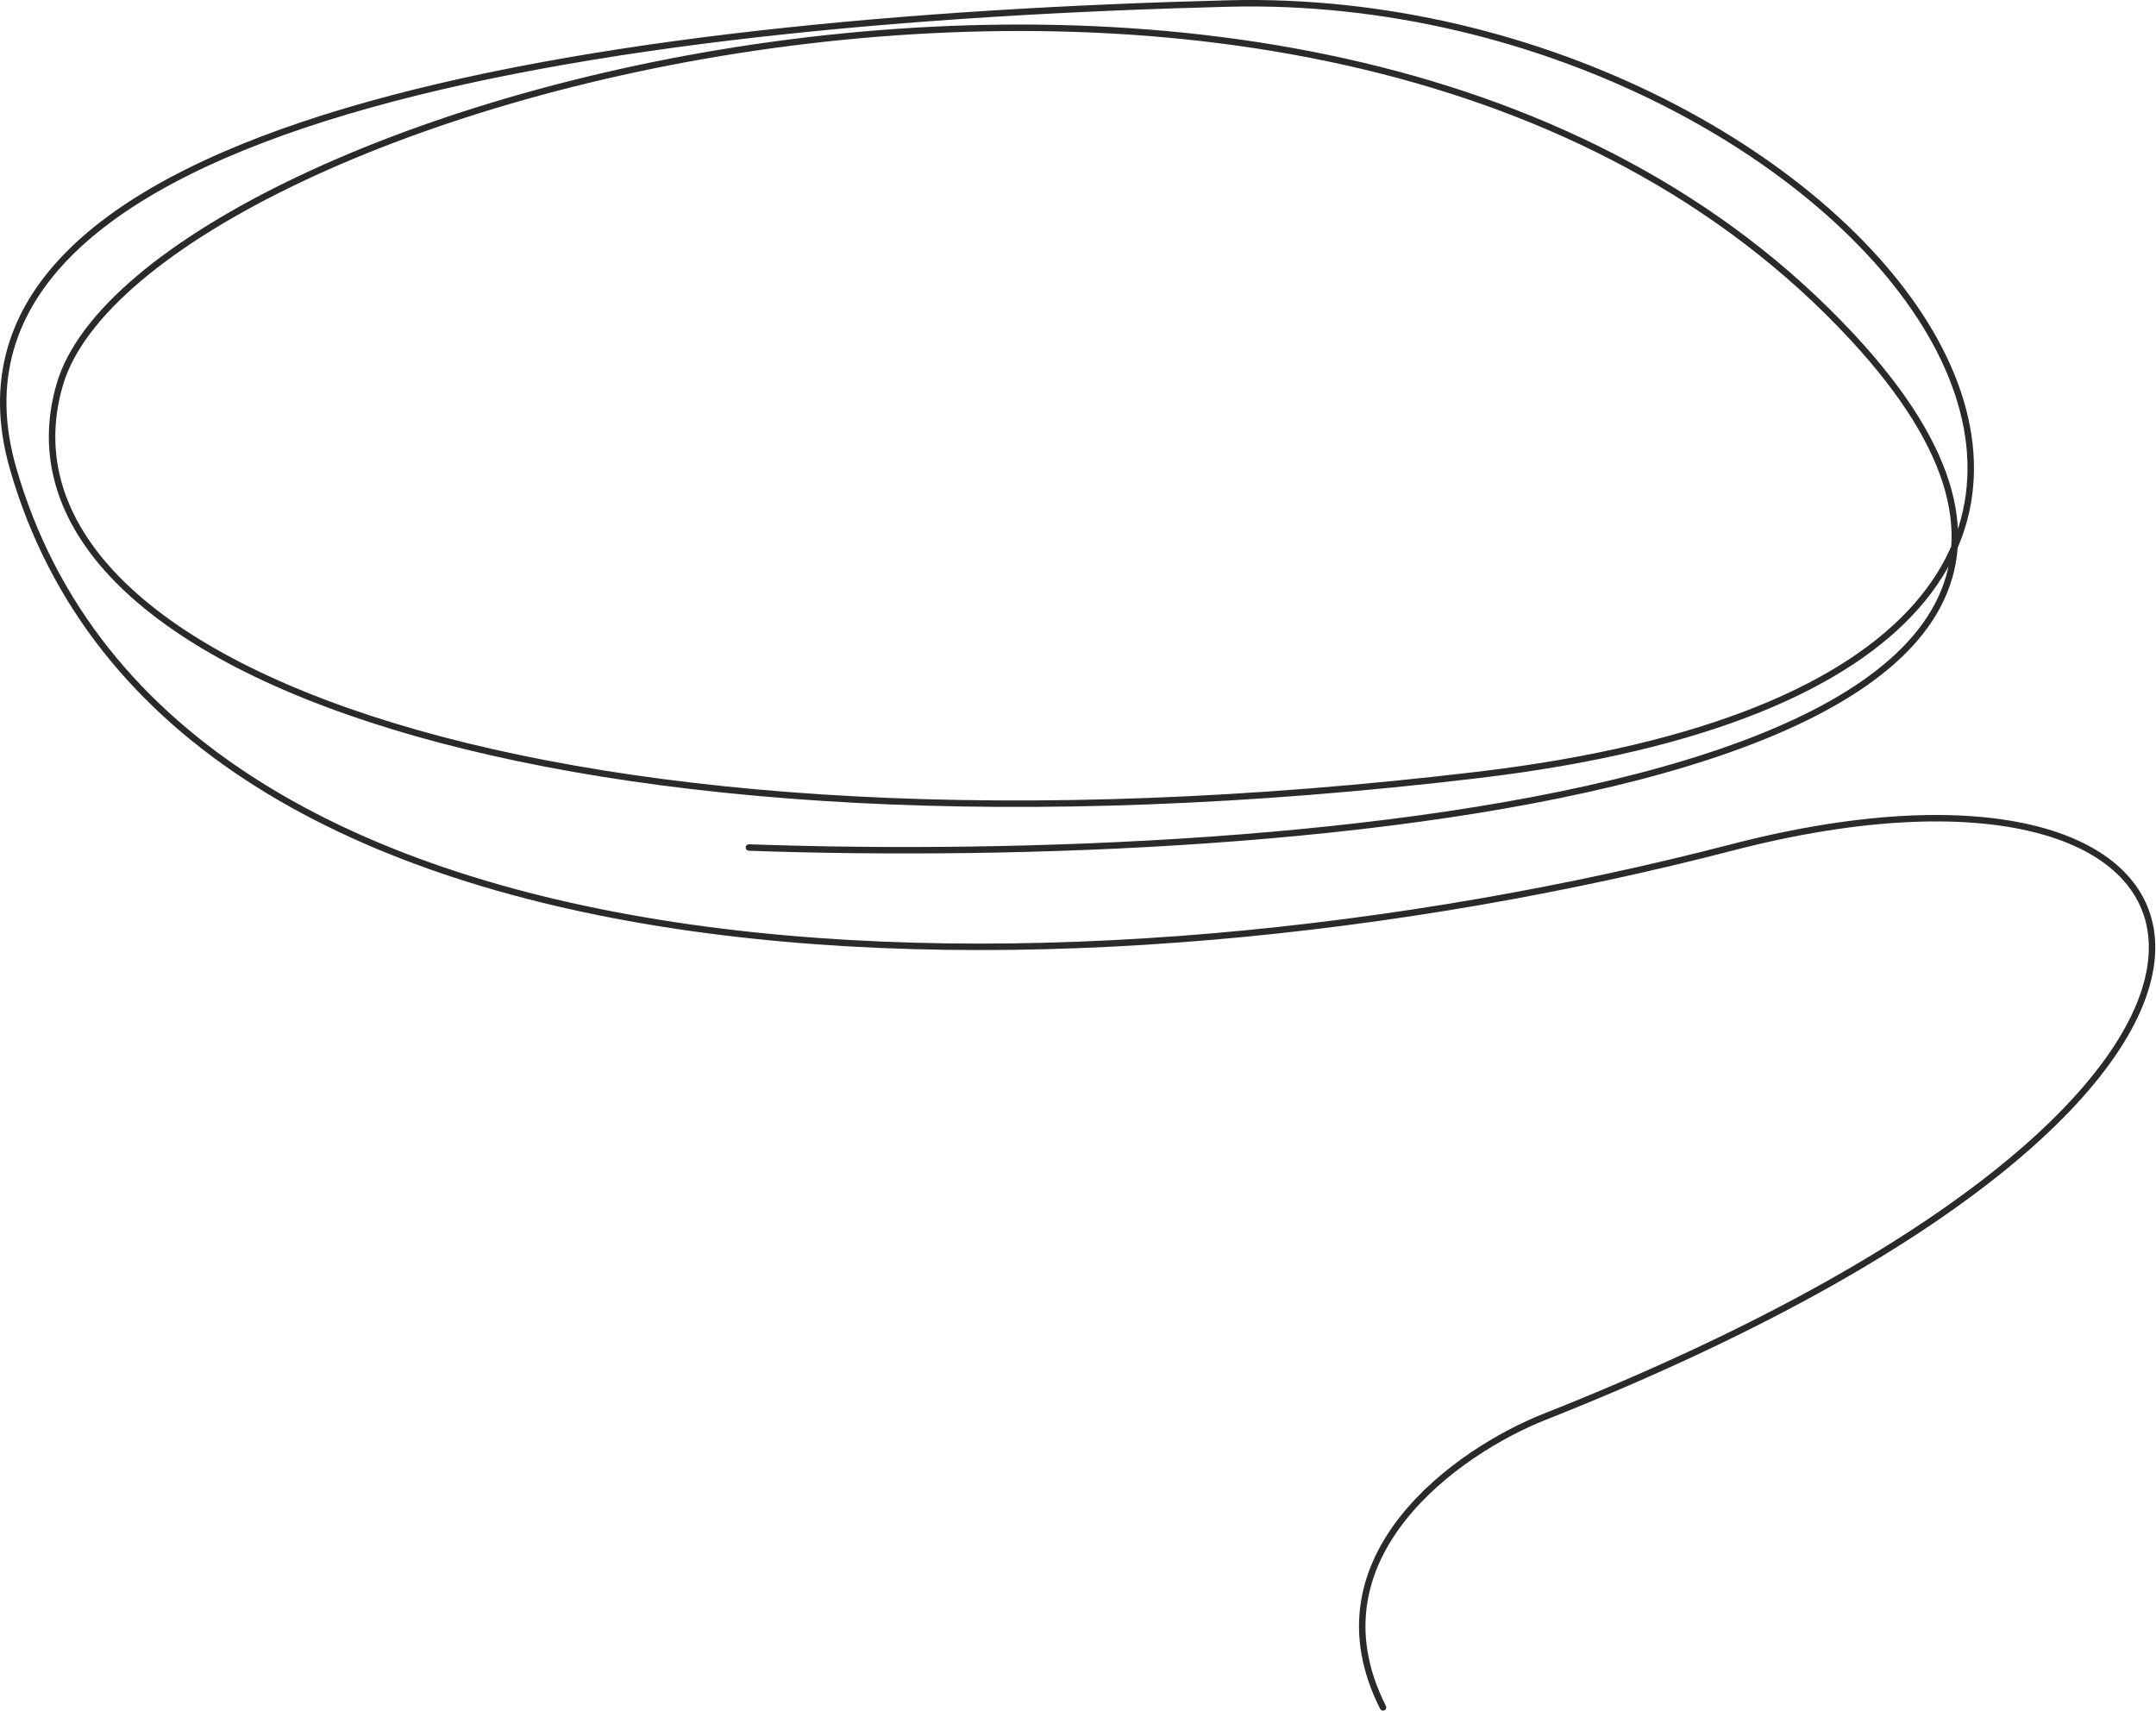 <?xml version="1.0" encoding="UTF-8"?> <svg xmlns="http://www.w3.org/2000/svg" width="668" height="530" viewBox="0 0 668 530" fill="none"><path d="M232.037 262.588C400.37 268.588 704.437 245.388 574.037 104.588C411.037 -71.412 44.037 32.088 18.537 119.088C-6.963 206.088 172.537 274.088 458.037 240.088C743.537 206.088 576.037 -3.912 380.537 1.088C185.037 6.088 -26.963 37.088 4.037 145.088C53.095 316 336.5 314.5 536.5 262.588C700.996 219.891 738.5 336.029 478.5 439C451.988 449.5 404.87 482.2 428.5 529" stroke="#2B2A2A" stroke-width="2" stroke-linecap="round"></path></svg> 
